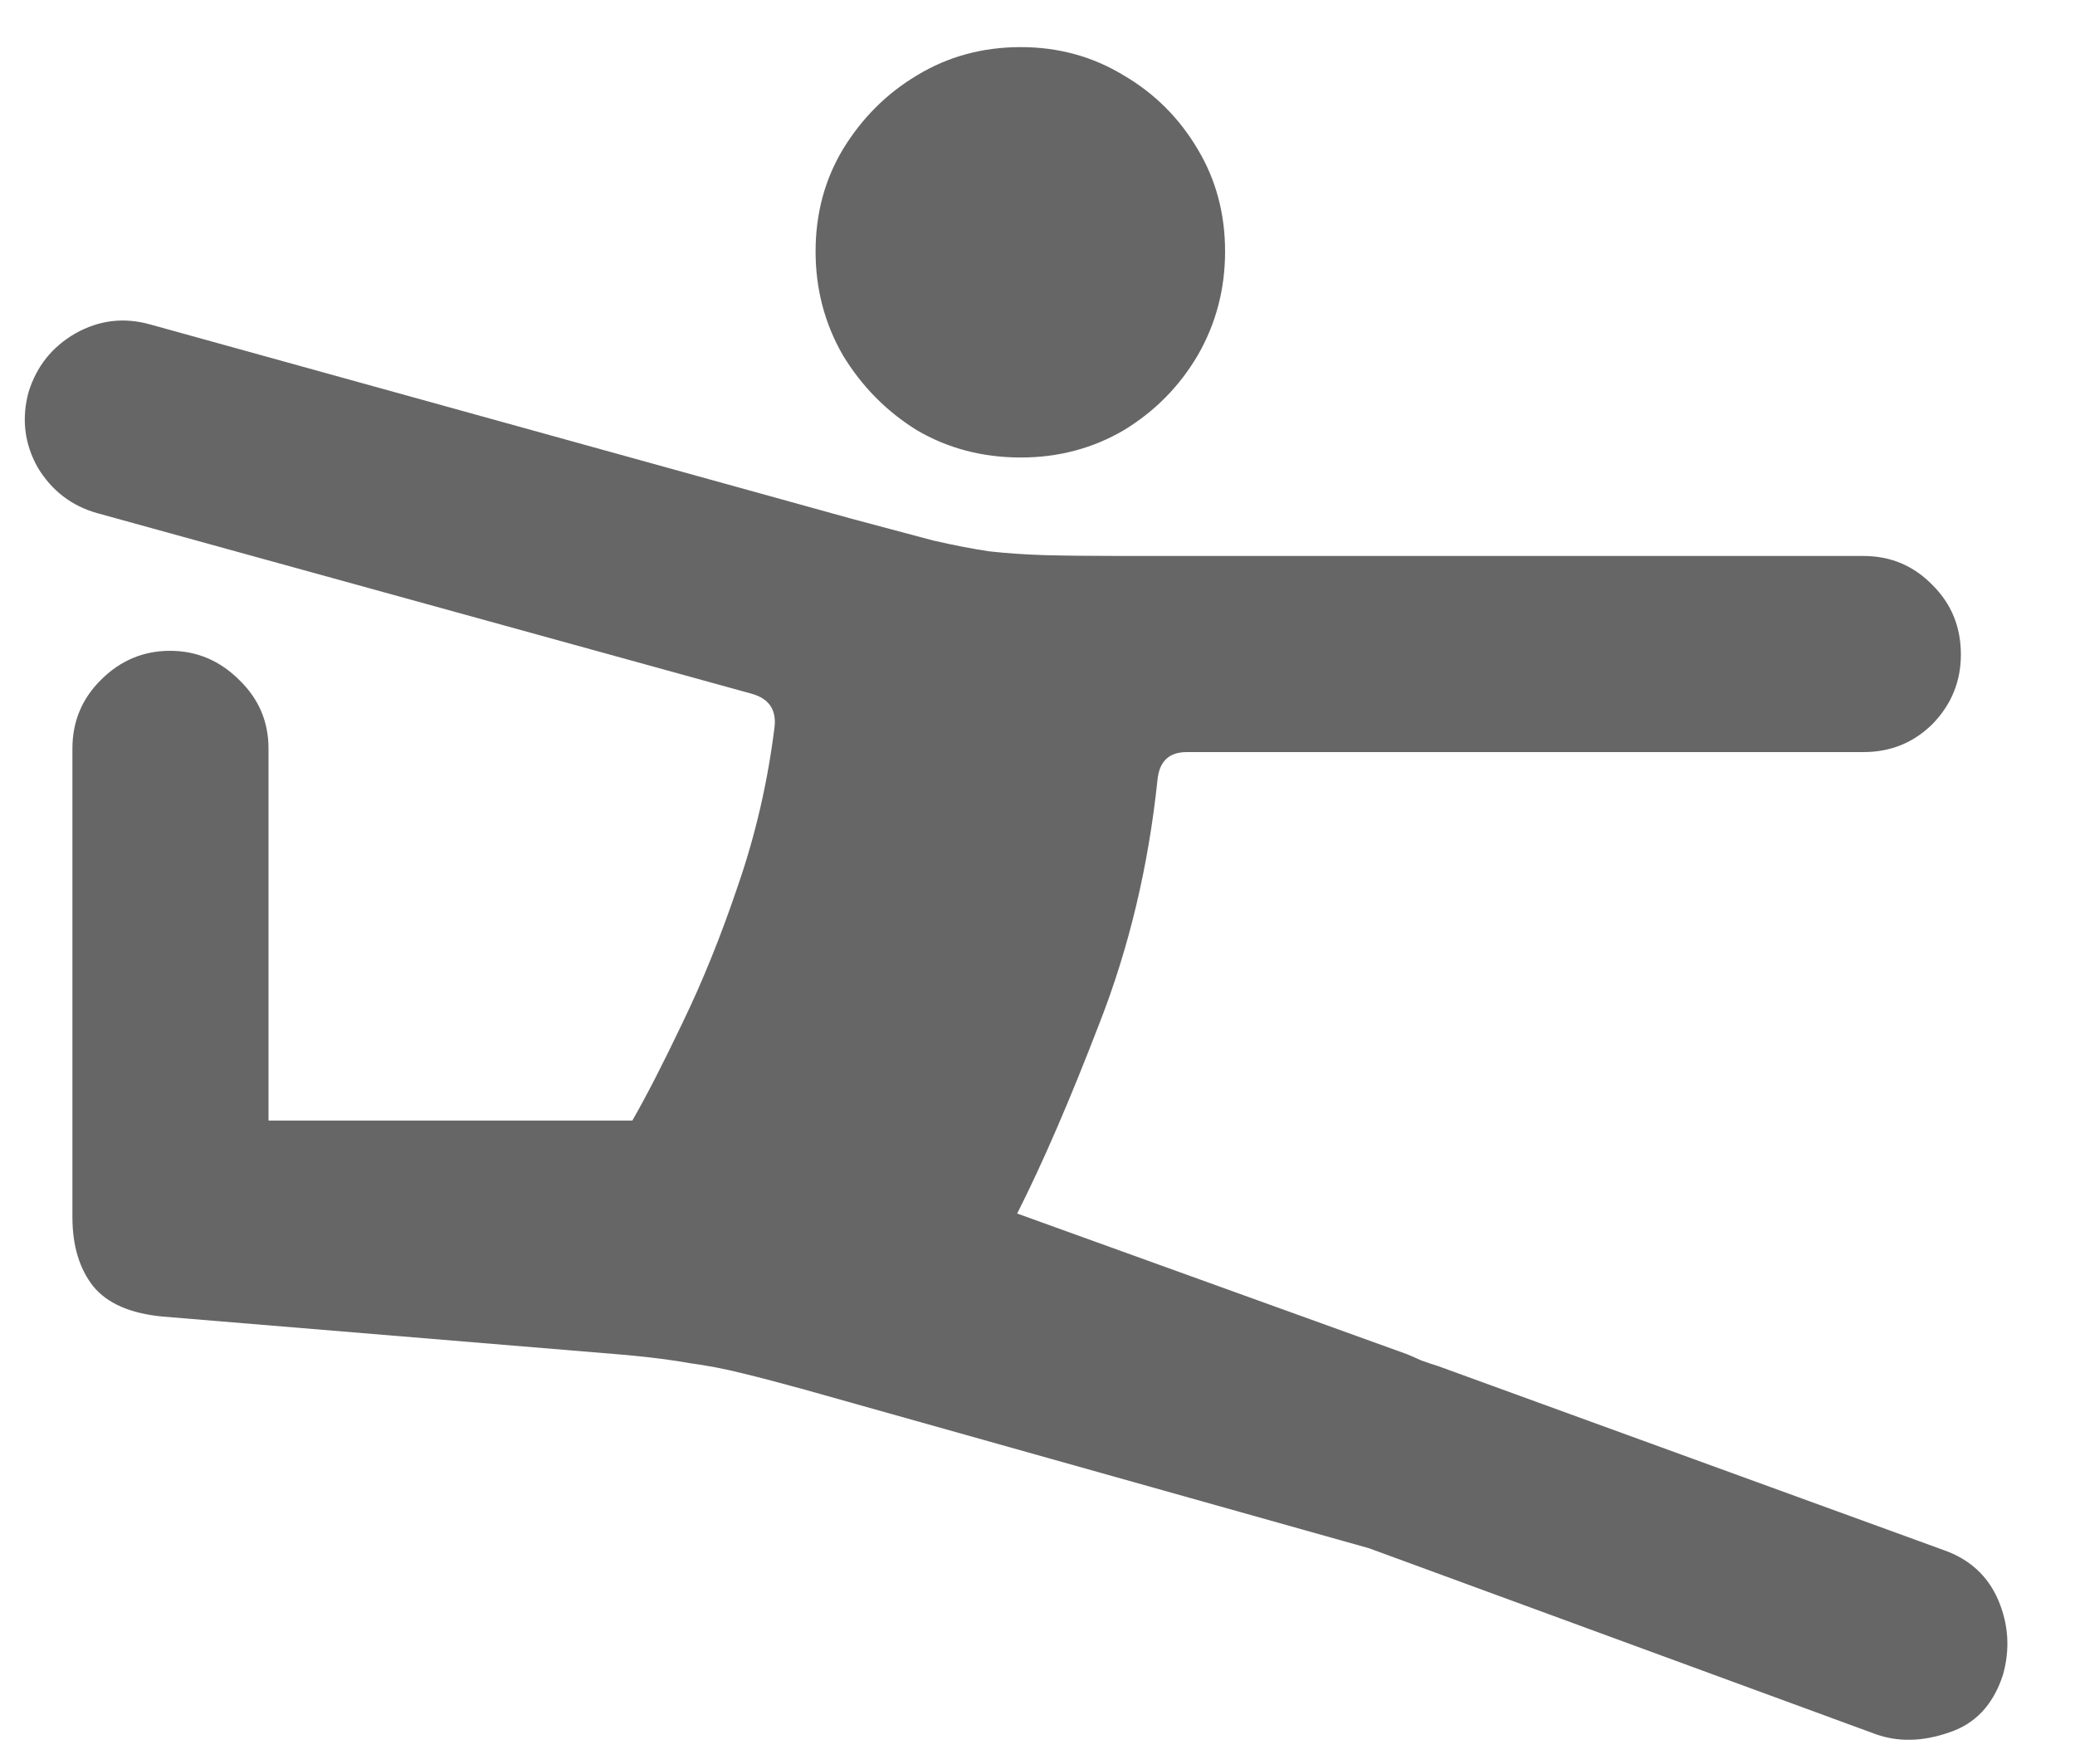 <svg width="20" height="17" viewBox="0 0 20 17" fill="none" xmlns="http://www.w3.org/2000/svg">
<path opacity="0.6" d="M9.839 4.409C9.47 4.409 9.136 4.321 8.837 4.146C8.544 3.964 8.307 3.724 8.125 3.425C7.949 3.12 7.861 2.786 7.861 2.423C7.861 2.06 7.949 1.731 8.125 1.438C8.307 1.14 8.544 0.902 8.837 0.727C9.136 0.545 9.47 0.454 9.839 0.454C10.202 0.454 10.533 0.545 10.832 0.727C11.131 0.902 11.368 1.14 11.544 1.438C11.72 1.731 11.808 2.06 11.808 2.423C11.808 2.786 11.72 3.12 11.544 3.425C11.368 3.724 11.131 3.964 10.832 4.146C10.533 4.321 10.202 4.409 9.839 4.409ZM1.568 12.688C1.258 12.659 1.035 12.562 0.9 12.398C0.766 12.229 0.698 12.006 0.698 11.73V7.213C0.698 6.955 0.789 6.735 0.971 6.554C1.158 6.366 1.381 6.272 1.639 6.272C1.896 6.272 2.119 6.366 2.307 6.554C2.494 6.735 2.588 6.955 2.588 7.213V10.799H6.095C6.229 10.565 6.391 10.251 6.578 9.858C6.771 9.46 6.95 9.018 7.114 8.531C7.284 8.039 7.401 7.529 7.466 7.002C7.483 6.838 7.41 6.732 7.246 6.686L0.936 4.945C0.689 4.875 0.499 4.729 0.364 4.506C0.235 4.277 0.206 4.034 0.276 3.776C0.353 3.53 0.502 3.343 0.725 3.214C0.953 3.085 1.193 3.056 1.445 3.126L8.204 4.998C8.532 5.086 8.796 5.156 8.995 5.209C9.2 5.256 9.382 5.291 9.54 5.314C9.704 5.332 9.88 5.344 10.067 5.35C10.261 5.355 10.507 5.358 10.806 5.358H17.96C18.224 5.358 18.446 5.452 18.628 5.64C18.81 5.821 18.9 6.044 18.9 6.308C18.9 6.565 18.81 6.788 18.628 6.976C18.446 7.157 18.224 7.248 17.96 7.248H11.438C11.269 7.248 11.175 7.336 11.157 7.512C11.069 8.35 10.882 9.135 10.595 9.867C10.313 10.6 10.05 11.209 9.804 11.695L13.557 13.049C13.586 13.06 13.633 13.081 13.697 13.11C13.762 13.134 13.815 13.151 13.855 13.163L18.733 14.938C18.985 15.026 19.161 15.188 19.261 15.422C19.36 15.656 19.375 15.896 19.305 16.143C19.211 16.43 19.038 16.614 18.786 16.696C18.534 16.784 18.3 16.79 18.083 16.714L13.196 14.921L7.756 13.392C7.521 13.327 7.319 13.274 7.149 13.233C6.985 13.192 6.818 13.16 6.648 13.137C6.484 13.107 6.279 13.081 6.033 13.058L1.568 12.688Z" fill="black"/>
</svg>
